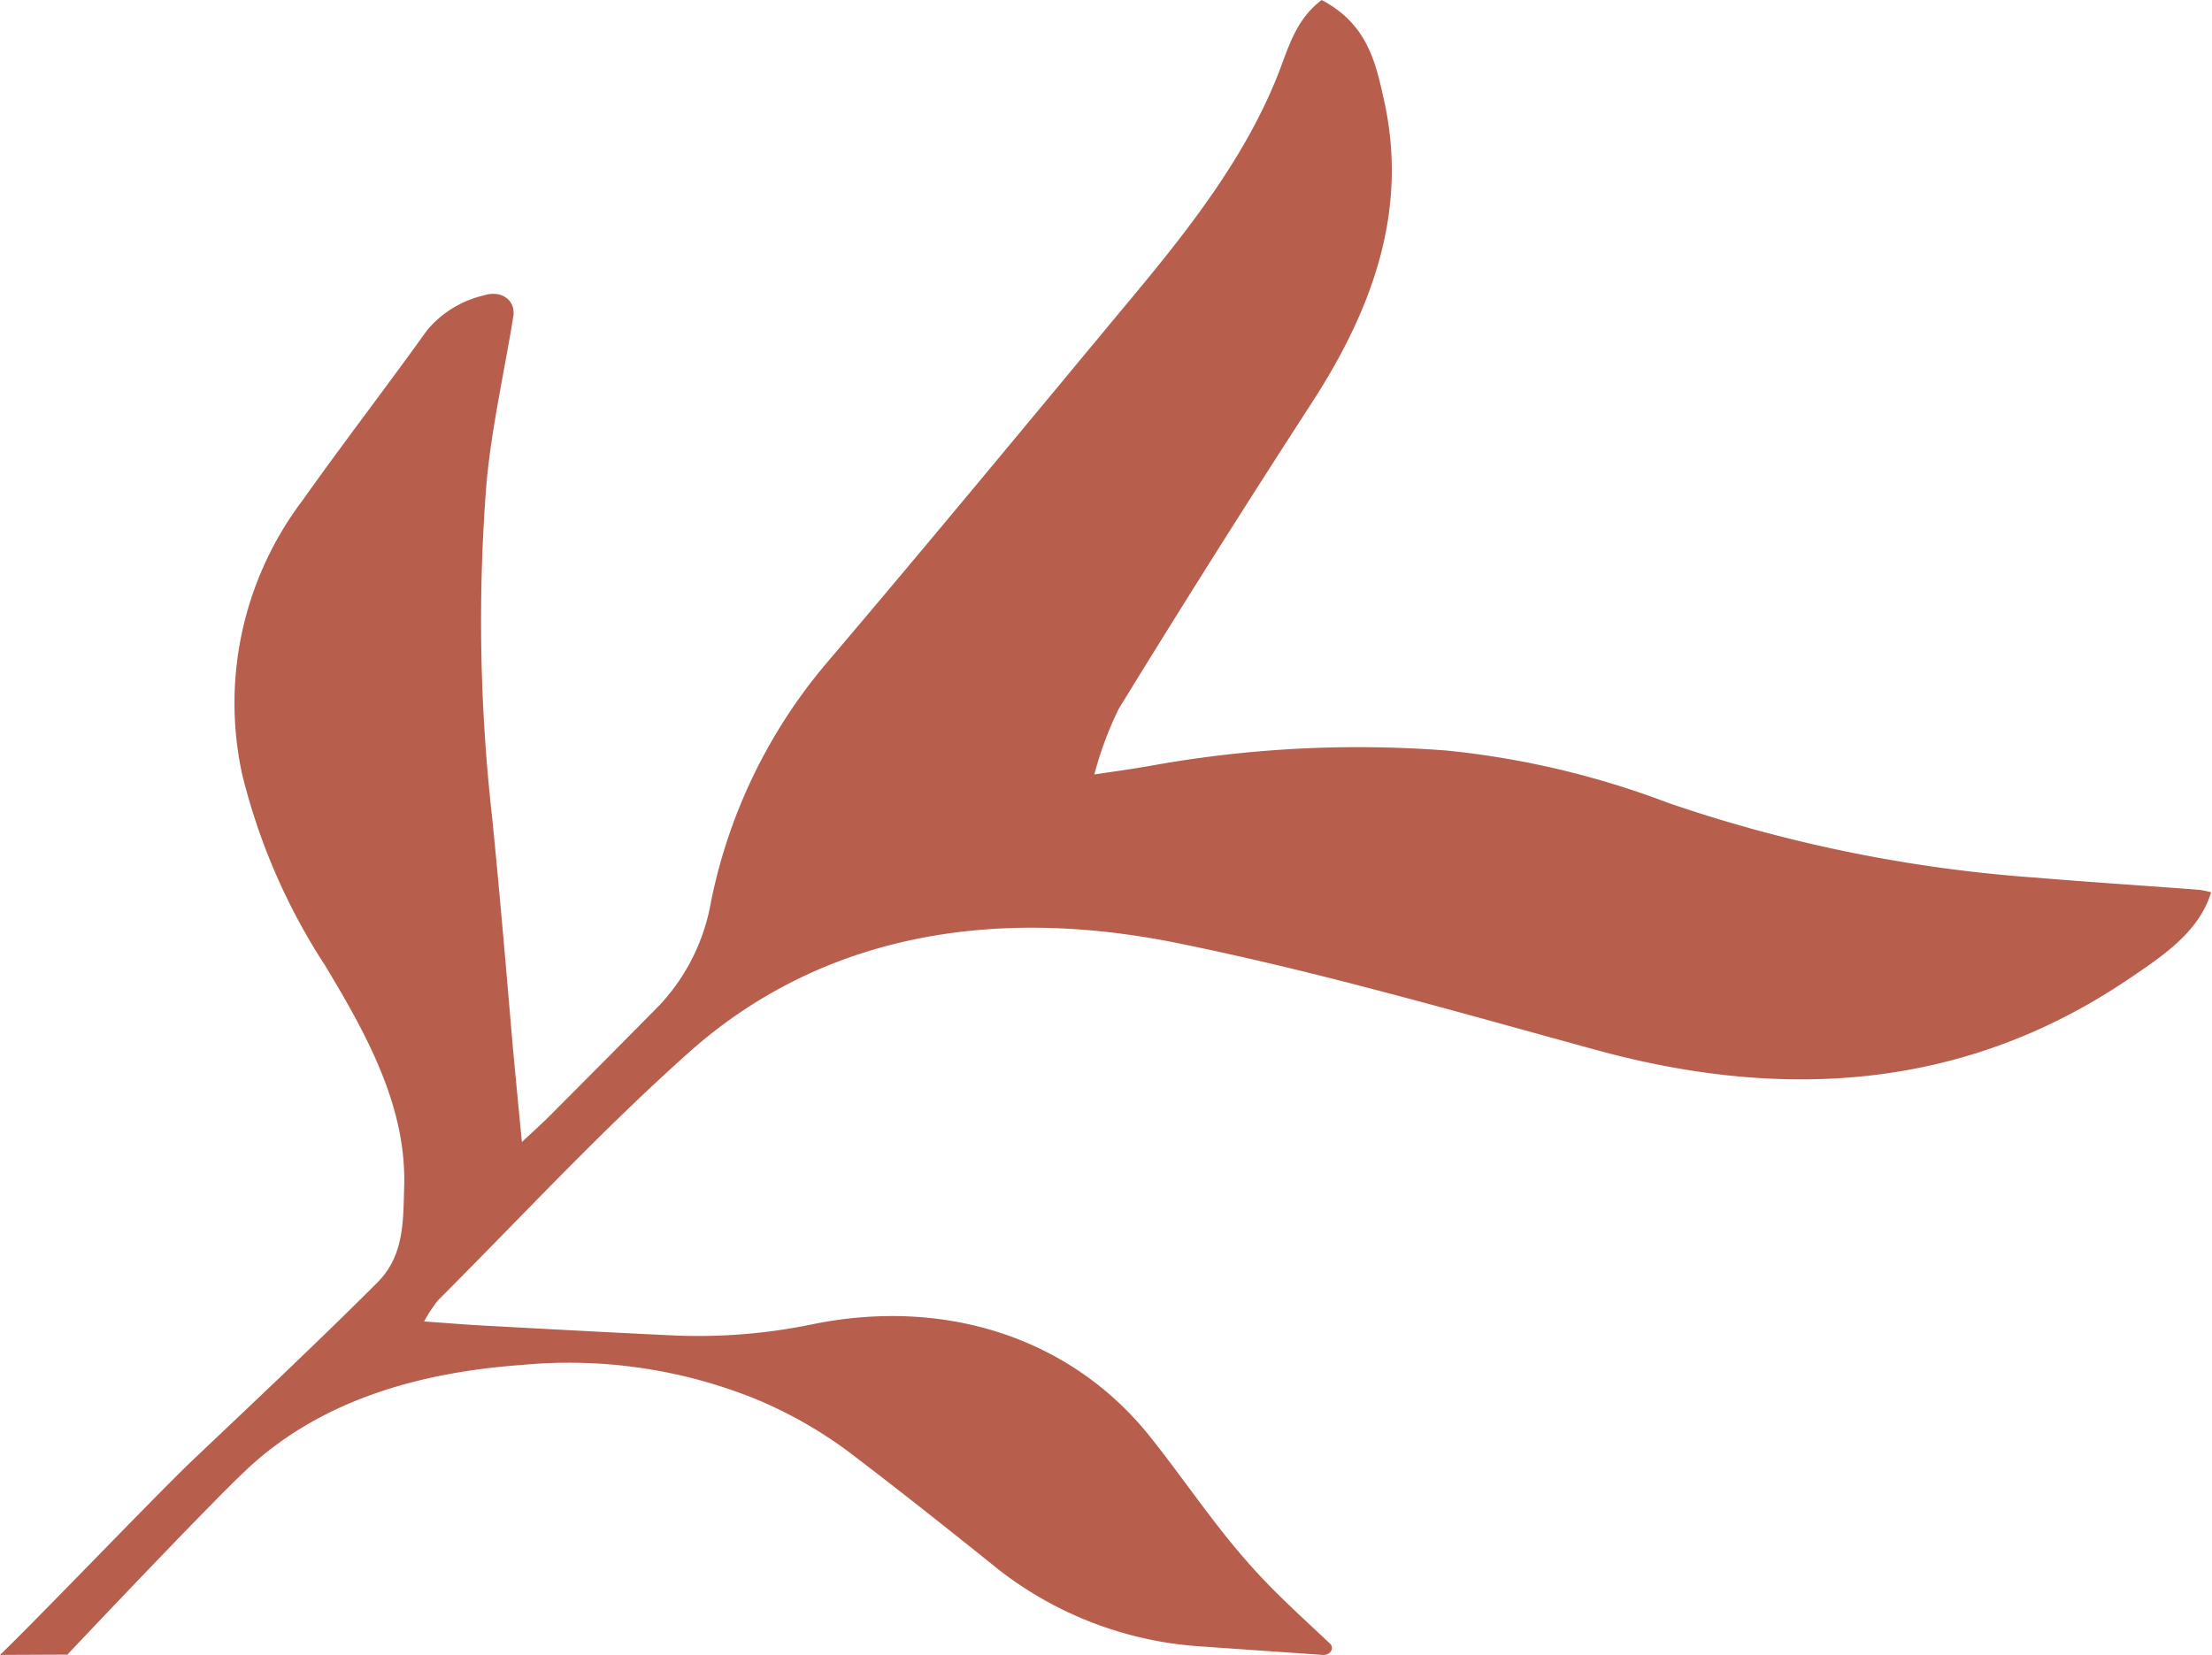 <svg id="Calque_1" data-name="Calque 1" xmlns="http://www.w3.org/2000/svg" viewBox="0 0 149.74 112.06"><defs><style>.cls-1{fill:#b85e4c;}</style></defs><g id="hqKEyN.tif"><g id="Groupe_428" data-name="Groupe 428"><path id="Tracé_345" data-name="Tracé 345" class="cls-1" d="M0,112.06C2.49,109.67,10.42,101.39,12.91,99c4.21-4,8.48-8,12.61-12.13,1.87-1.85,1.77-4.25,1.84-6.52.16-5.39-2.49-10.23-5.37-15a42.05,42.05,0,0,1-5.6-12.93,22.74,22.74,0,0,1,4.07-18.51c2.75-3.88,5.68-7.68,8.46-11.56A7.12,7.12,0,0,1,32.76,20c1.17-.37,2.11.3,2,1.35-.61,3.8-1.48,7.58-1.83,11.4a119,119,0,0,0,.39,22.65c.48,4.79.89,9.59,1.3,14.39.21,2.42.44,4.76.71,7.54.71-.67,1.22-1.12,1.7-1.59,2.54-2.55,5.09-5.11,7.62-7.68a13.64,13.64,0,0,0,3.48-7,36,36,0,0,1,7.84-16.18C63.05,36.55,70,28.12,77,19.7c3.85-4.64,7.46-9.39,9.56-14.78.69-1.77,1.16-3.59,2.91-4.92,3.09,1.63,3.65,4.21,4.22,6.78,1.64,7.37-.7,14-4.82,20.39Q82.16,37.52,75.73,48a24.17,24.17,0,0,0-1.65,4.44c1.48-.22,2.58-.37,3.66-.56a78.82,78.82,0,0,1,20.17-1.06,58.6,58.6,0,0,1,15,3.54,97.93,97.93,0,0,0,24.94,5.07c3.67.31,7.34.54,11,.82a5.82,5.82,0,0,1,.83.17c-.81,2.68-3.25,4.3-5.64,5.91-10.58,7.14-22.58,8.42-35.9,4.79-9.43-2.58-18.85-5.32-28.48-7.27-12.75-2.58-24.26-.39-33,7.39-6,5.35-11.38,11.18-17,16.8a9.19,9.19,0,0,0-.95,1.44c1.41.1,2.62.2,3.84.27,4.3.23,8.6.47,12.9.67A38,38,0,0,0,55,89.67c9.1-1.85,17.46,1,22.69,7.41C80,99.94,82,103,84.44,105.76c1.68,1.94,3.67,3.72,5.59,5.53.34.33,0,.81-.49.77l-8.16-.57a24.86,24.86,0,0,1-13.68-5.13c-3.4-2.73-6.81-5.44-10.3-8.09a29.42,29.42,0,0,0-6.25-3.54,33.74,33.74,0,0,0-15.77-2.31c-7.32.52-13.78,2.54-18.59,7-2.41,2.25-10,10.26-12.23,12.62Z"/></g></g></svg>